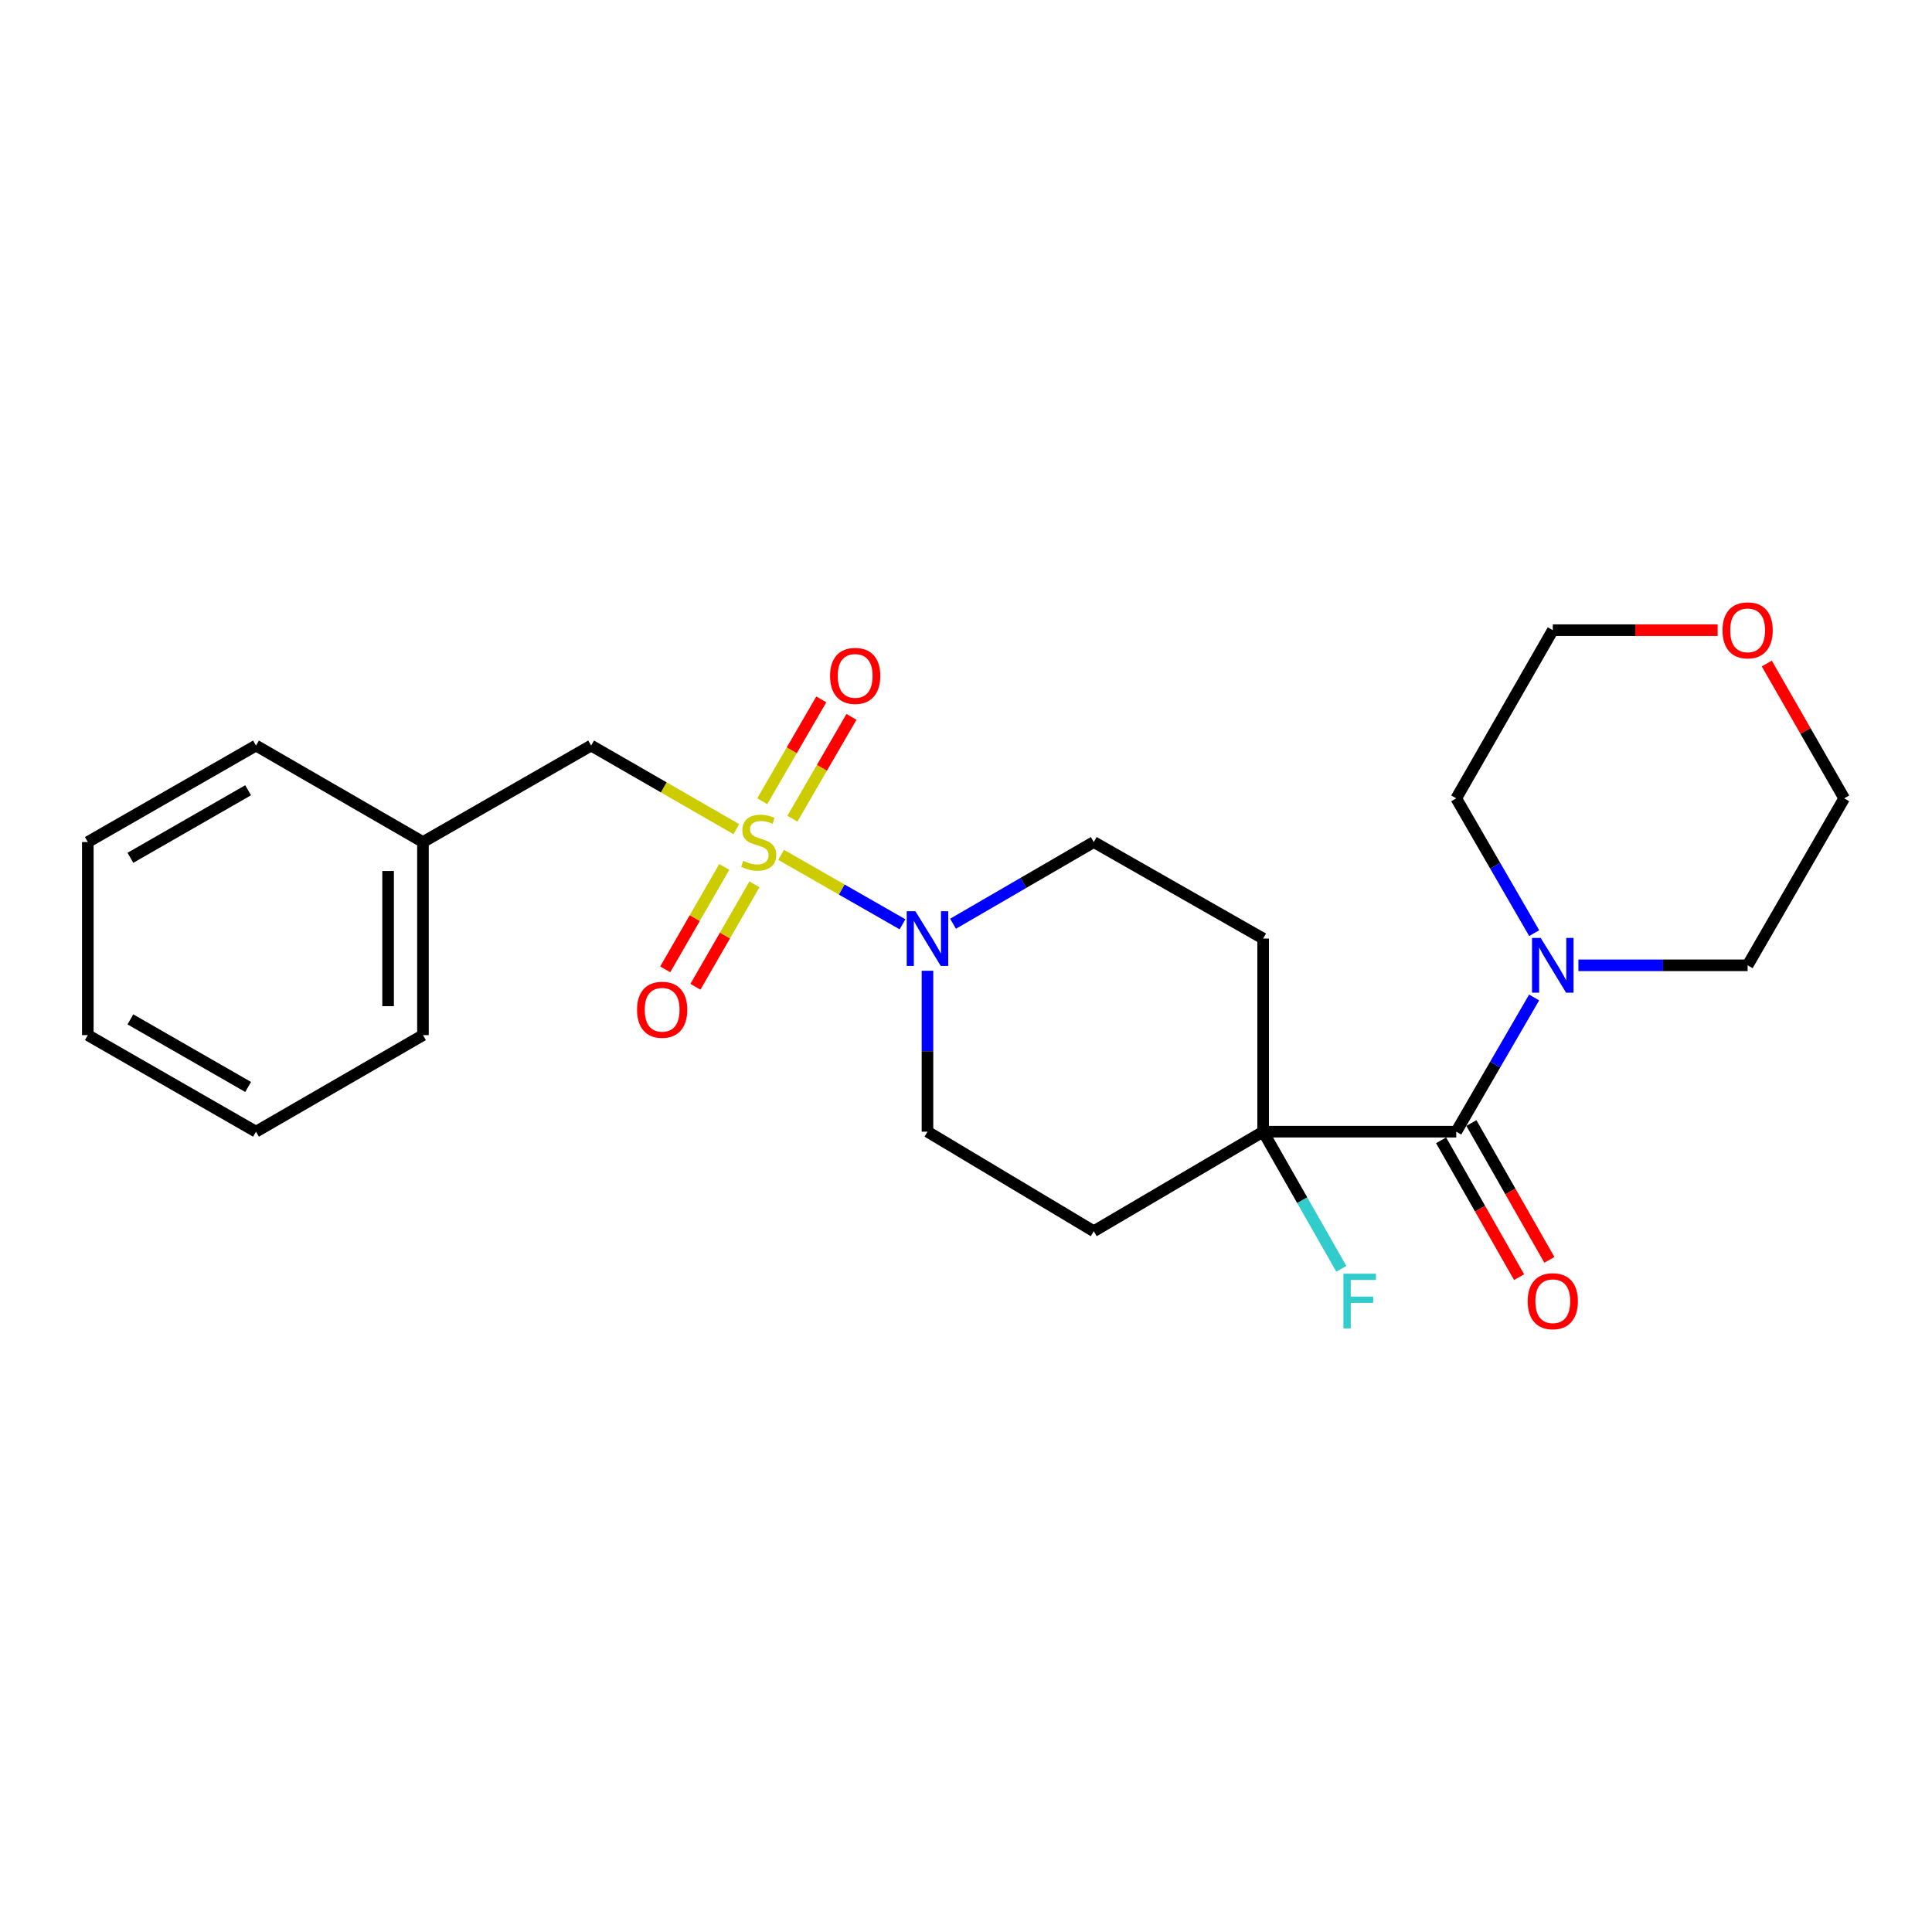 <?xml version='1.0' encoding='iso-8859-1'?>
<svg version='1.1' baseProfile='full'
              xmlns='http://www.w3.org/2000/svg'
                      xmlns:rdkit='http://www.rdkit.org/xml'
                      xmlns:xlink='http://www.w3.org/1999/xlink'
                  xml:space='preserve'
width='1000px' height='1000px' viewBox='0 0 1000 1000'>
<!-- END OF HEADER -->
<rect style='opacity:1.0;fill:#FFFFFF;stroke:none' width='1000' height='1000' x='0' y='0'> </rect>
<path class='bond-0' d='M 404.3,442.474 L 435.719,460.444' style='fill:none;fill-rule:evenodd;stroke:#CCCC00;stroke-width:6px;stroke-linecap:butt;stroke-linejoin:miter;stroke-opacity:1' />
<path class='bond-0' d='M 435.719,460.444 L 467.139,478.415' style='fill:none;fill-rule:evenodd;stroke:#0000FF;stroke-width:6px;stroke-linecap:butt;stroke-linejoin:miter;stroke-opacity:1' />
<path class='bond-4' d='M 381.122,429.172 L 343.546,407.535' style='fill:none;fill-rule:evenodd;stroke:#CCCC00;stroke-width:6px;stroke-linecap:butt;stroke-linejoin:miter;stroke-opacity:1' />
<path class='bond-4' d='M 343.546,407.535 L 305.97,385.898' style='fill:none;fill-rule:evenodd;stroke:#000000;stroke-width:6px;stroke-linecap:butt;stroke-linejoin:miter;stroke-opacity:1' />
<path class='bond-5' d='M 374.871,448.719 L 359.594,475.23' style='fill:none;fill-rule:evenodd;stroke:#CCCC00;stroke-width:6px;stroke-linecap:butt;stroke-linejoin:miter;stroke-opacity:1' />
<path class='bond-5' d='M 359.594,475.23 L 344.318,501.741' style='fill:none;fill-rule:evenodd;stroke:#FF0000;stroke-width:6px;stroke-linecap:butt;stroke-linejoin:miter;stroke-opacity:1' />
<path class='bond-5' d='M 390.505,457.729 L 375.229,484.239' style='fill:none;fill-rule:evenodd;stroke:#CCCC00;stroke-width:6px;stroke-linecap:butt;stroke-linejoin:miter;stroke-opacity:1' />
<path class='bond-5' d='M 375.229,484.239 L 359.953,510.75' style='fill:none;fill-rule:evenodd;stroke:#FF0000;stroke-width:6px;stroke-linecap:butt;stroke-linejoin:miter;stroke-opacity:1' />
<path class='bond-6' d='M 410.142,423.761 L 425.429,397.407' style='fill:none;fill-rule:evenodd;stroke:#CCCC00;stroke-width:6px;stroke-linecap:butt;stroke-linejoin:miter;stroke-opacity:1' />
<path class='bond-6' d='M 425.429,397.407 L 440.716,371.053' style='fill:none;fill-rule:evenodd;stroke:#FF0000;stroke-width:6px;stroke-linecap:butt;stroke-linejoin:miter;stroke-opacity:1' />
<path class='bond-6' d='M 394.534,414.707 L 409.82,388.353' style='fill:none;fill-rule:evenodd;stroke:#CCCC00;stroke-width:6px;stroke-linecap:butt;stroke-linejoin:miter;stroke-opacity:1' />
<path class='bond-6' d='M 409.82,388.353 L 425.107,361.999' style='fill:none;fill-rule:evenodd;stroke:#FF0000;stroke-width:6px;stroke-linecap:butt;stroke-linejoin:miter;stroke-opacity:1' />
<path class='bond-9' d='M 493.289,478.127 L 529.711,456.984' style='fill:none;fill-rule:evenodd;stroke:#0000FF;stroke-width:6px;stroke-linecap:butt;stroke-linejoin:miter;stroke-opacity:1' />
<path class='bond-9' d='M 529.711,456.984 L 566.134,435.842' style='fill:none;fill-rule:evenodd;stroke:#000000;stroke-width:6px;stroke-linecap:butt;stroke-linejoin:miter;stroke-opacity:1' />
<path class='bond-10' d='M 480.061,502.464 L 480.061,544.108' style='fill:none;fill-rule:evenodd;stroke:#0000FF;stroke-width:6px;stroke-linecap:butt;stroke-linejoin:miter;stroke-opacity:1' />
<path class='bond-10' d='M 480.061,544.108 L 480.061,585.753' style='fill:none;fill-rule:evenodd;stroke:#000000;stroke-width:6px;stroke-linecap:butt;stroke-linejoin:miter;stroke-opacity:1' />
<path class='bond-1' d='M 753.748,585.753 L 653.801,585.753' style='fill:none;fill-rule:evenodd;stroke:#000000;stroke-width:6px;stroke-linecap:butt;stroke-linejoin:miter;stroke-opacity:1' />
<path class='bond-3' d='M 753.748,585.753 L 773.904,551.021' style='fill:none;fill-rule:evenodd;stroke:#000000;stroke-width:6px;stroke-linecap:butt;stroke-linejoin:miter;stroke-opacity:1' />
<path class='bond-3' d='M 773.904,551.021 L 794.06,516.289' style='fill:none;fill-rule:evenodd;stroke:#0000FF;stroke-width:6px;stroke-linecap:butt;stroke-linejoin:miter;stroke-opacity:1' />
<path class='bond-11' d='M 745.91,590.221 L 766.096,625.633' style='fill:none;fill-rule:evenodd;stroke:#000000;stroke-width:6px;stroke-linecap:butt;stroke-linejoin:miter;stroke-opacity:1' />
<path class='bond-11' d='M 766.096,625.633 L 786.283,661.045' style='fill:none;fill-rule:evenodd;stroke:#FF0000;stroke-width:6px;stroke-linecap:butt;stroke-linejoin:miter;stroke-opacity:1' />
<path class='bond-11' d='M 761.587,581.285 L 781.773,616.697' style='fill:none;fill-rule:evenodd;stroke:#000000;stroke-width:6px;stroke-linecap:butt;stroke-linejoin:miter;stroke-opacity:1' />
<path class='bond-11' d='M 781.773,616.697 L 801.959,652.109' style='fill:none;fill-rule:evenodd;stroke:#FF0000;stroke-width:6px;stroke-linecap:butt;stroke-linejoin:miter;stroke-opacity:1' />
<path class='bond-2' d='M 653.801,585.753 L 566.134,637.28' style='fill:none;fill-rule:evenodd;stroke:#000000;stroke-width:6px;stroke-linecap:butt;stroke-linejoin:miter;stroke-opacity:1' />
<path class='bond-13' d='M 653.801,585.753 L 674.033,621.245' style='fill:none;fill-rule:evenodd;stroke:#000000;stroke-width:6px;stroke-linecap:butt;stroke-linejoin:miter;stroke-opacity:1' />
<path class='bond-13' d='M 674.033,621.245 L 694.265,656.737' style='fill:none;fill-rule:evenodd;stroke:#33CCCC;stroke-width:6px;stroke-linecap:butt;stroke-linejoin:miter;stroke-opacity:1' />
<path class='bond-24' d='M 653.801,585.753 L 653.801,485.805' style='fill:none;fill-rule:evenodd;stroke:#000000;stroke-width:6px;stroke-linecap:butt;stroke-linejoin:miter;stroke-opacity:1' />
<path class='bond-15' d='M 816.983,499.64 L 860.777,499.64' style='fill:none;fill-rule:evenodd;stroke:#0000FF;stroke-width:6px;stroke-linecap:butt;stroke-linejoin:miter;stroke-opacity:1' />
<path class='bond-15' d='M 860.777,499.64 L 904.572,499.64' style='fill:none;fill-rule:evenodd;stroke:#000000;stroke-width:6px;stroke-linecap:butt;stroke-linejoin:miter;stroke-opacity:1' />
<path class='bond-16' d='M 794.09,482.984 L 773.919,448.105' style='fill:none;fill-rule:evenodd;stroke:#0000FF;stroke-width:6px;stroke-linecap:butt;stroke-linejoin:miter;stroke-opacity:1' />
<path class='bond-16' d='M 773.919,448.105 L 753.748,413.226' style='fill:none;fill-rule:evenodd;stroke:#000000;stroke-width:6px;stroke-linecap:butt;stroke-linejoin:miter;stroke-opacity:1' />
<path class='bond-14' d='M 305.97,385.898 L 218.924,435.842' style='fill:none;fill-rule:evenodd;stroke:#000000;stroke-width:6px;stroke-linecap:butt;stroke-linejoin:miter;stroke-opacity:1' />
<path class='bond-7' d='M 566.134,637.28 L 480.061,585.753' style='fill:none;fill-rule:evenodd;stroke:#000000;stroke-width:6px;stroke-linecap:butt;stroke-linejoin:miter;stroke-opacity:1' />
<path class='bond-8' d='M 653.801,485.805 L 566.134,435.842' style='fill:none;fill-rule:evenodd;stroke:#000000;stroke-width:6px;stroke-linecap:butt;stroke-linejoin:miter;stroke-opacity:1' />
<path class='bond-12' d='M 889.05,326.18 L 846.386,326.18' style='fill:none;fill-rule:evenodd;stroke:#FF0000;stroke-width:6px;stroke-linecap:butt;stroke-linejoin:miter;stroke-opacity:1' />
<path class='bond-12' d='M 846.386,326.18 L 803.722,326.18' style='fill:none;fill-rule:evenodd;stroke:#000000;stroke-width:6px;stroke-linecap:butt;stroke-linejoin:miter;stroke-opacity:1' />
<path class='bond-26' d='M 914.486,343.449 L 934.516,378.338' style='fill:none;fill-rule:evenodd;stroke:#FF0000;stroke-width:6px;stroke-linecap:butt;stroke-linejoin:miter;stroke-opacity:1' />
<path class='bond-26' d='M 934.516,378.338 L 954.545,413.226' style='fill:none;fill-rule:evenodd;stroke:#000000;stroke-width:6px;stroke-linecap:butt;stroke-linejoin:miter;stroke-opacity:1' />
<path class='bond-19' d='M 218.924,435.842 L 218.924,535.779' style='fill:none;fill-rule:evenodd;stroke:#000000;stroke-width:6px;stroke-linecap:butt;stroke-linejoin:miter;stroke-opacity:1' />
<path class='bond-19' d='M 200.879,450.832 L 200.879,520.788' style='fill:none;fill-rule:evenodd;stroke:#000000;stroke-width:6px;stroke-linecap:butt;stroke-linejoin:miter;stroke-opacity:1' />
<path class='bond-20' d='M 218.924,435.842 L 132.5,385.898' style='fill:none;fill-rule:evenodd;stroke:#000000;stroke-width:6px;stroke-linecap:butt;stroke-linejoin:miter;stroke-opacity:1' />
<path class='bond-18' d='M 904.572,499.64 L 954.545,413.226' style='fill:none;fill-rule:evenodd;stroke:#000000;stroke-width:6px;stroke-linecap:butt;stroke-linejoin:miter;stroke-opacity:1' />
<path class='bond-17' d='M 753.748,413.226 L 803.722,326.18' style='fill:none;fill-rule:evenodd;stroke:#000000;stroke-width:6px;stroke-linecap:butt;stroke-linejoin:miter;stroke-opacity:1' />
<path class='bond-22' d='M 218.924,535.779 L 132.5,585.753' style='fill:none;fill-rule:evenodd;stroke:#000000;stroke-width:6px;stroke-linecap:butt;stroke-linejoin:miter;stroke-opacity:1' />
<path class='bond-21' d='M 132.5,385.898 L 45.455,435.842' style='fill:none;fill-rule:evenodd;stroke:#000000;stroke-width:6px;stroke-linecap:butt;stroke-linejoin:miter;stroke-opacity:1' />
<path class='bond-21' d='M 128.423,409.041 L 67.492,444.001' style='fill:none;fill-rule:evenodd;stroke:#000000;stroke-width:6px;stroke-linecap:butt;stroke-linejoin:miter;stroke-opacity:1' />
<path class='bond-23' d='M 45.455,435.842 L 45.455,535.779' style='fill:none;fill-rule:evenodd;stroke:#000000;stroke-width:6px;stroke-linecap:butt;stroke-linejoin:miter;stroke-opacity:1' />
<path class='bond-25' d='M 132.5,585.753 L 45.455,535.779' style='fill:none;fill-rule:evenodd;stroke:#000000;stroke-width:6px;stroke-linecap:butt;stroke-linejoin:miter;stroke-opacity:1' />
<path class='bond-25' d='M 128.428,562.608 L 67.496,527.626' style='fill:none;fill-rule:evenodd;stroke:#000000;stroke-width:6px;stroke-linecap:butt;stroke-linejoin:miter;stroke-opacity:1' />
<path  class='atom-0' d='M 384.704 445.562
Q 385.024 445.682, 386.344 446.242
Q 387.664 446.802, 389.104 447.162
Q 390.584 447.482, 392.024 447.482
Q 394.704 447.482, 396.264 446.202
Q 397.824 444.882, 397.824 442.602
Q 397.824 441.042, 397.024 440.082
Q 396.264 439.122, 395.064 438.602
Q 393.864 438.082, 391.864 437.482
Q 389.344 436.722, 387.824 436.002
Q 386.344 435.282, 385.264 433.762
Q 384.224 432.242, 384.224 429.682
Q 384.224 426.122, 386.624 423.922
Q 389.064 421.722, 393.864 421.722
Q 397.144 421.722, 400.864 423.282
L 399.944 426.362
Q 396.544 424.962, 393.984 424.962
Q 391.224 424.962, 389.704 426.122
Q 388.184 427.242, 388.224 429.202
Q 388.224 430.722, 388.984 431.642
Q 389.784 432.562, 390.904 433.082
Q 392.064 433.602, 393.984 434.202
Q 396.544 435.002, 398.064 435.802
Q 399.584 436.602, 400.664 438.242
Q 401.784 439.842, 401.784 442.602
Q 401.784 446.522, 399.144 448.642
Q 396.544 450.722, 392.184 450.722
Q 389.664 450.722, 387.744 450.162
Q 385.864 449.642, 383.624 448.722
L 384.704 445.562
' fill='#CCCC00'/>
<path  class='atom-1' d='M 473.801 471.645
L 483.081 486.645
Q 484.001 488.125, 485.481 490.805
Q 486.961 493.485, 487.041 493.645
L 487.041 471.645
L 490.801 471.645
L 490.801 499.965
L 486.921 499.965
L 476.961 483.565
Q 475.801 481.645, 474.561 479.445
Q 473.361 477.245, 473.001 476.565
L 473.001 499.965
L 469.321 499.965
L 469.321 471.645
L 473.801 471.645
' fill='#0000FF'/>
<path  class='atom-4' d='M 797.462 485.48
L 806.742 500.48
Q 807.662 501.96, 809.142 504.64
Q 810.622 507.32, 810.702 507.48
L 810.702 485.48
L 814.462 485.48
L 814.462 513.8
L 810.582 513.8
L 800.622 497.4
Q 799.462 495.48, 798.222 493.28
Q 797.022 491.08, 796.662 490.4
L 796.662 513.8
L 792.982 513.8
L 792.982 485.48
L 797.462 485.48
' fill='#0000FF'/>
<path  class='atom-6' d='M 329.731 522.646
Q 329.731 515.846, 333.091 512.046
Q 336.451 508.246, 342.731 508.246
Q 349.011 508.246, 352.371 512.046
Q 355.731 515.846, 355.731 522.646
Q 355.731 529.526, 352.331 533.446
Q 348.931 537.326, 342.731 537.326
Q 336.491 537.326, 333.091 533.446
Q 329.731 529.566, 329.731 522.646
M 342.731 534.126
Q 347.051 534.126, 349.371 531.246
Q 351.731 528.326, 351.731 522.646
Q 351.731 517.086, 349.371 514.286
Q 347.051 511.446, 342.731 511.446
Q 338.411 511.446, 336.051 514.246
Q 333.731 517.046, 333.731 522.646
Q 333.731 528.366, 336.051 531.246
Q 338.411 534.126, 342.731 534.126
' fill='#FF0000'/>
<path  class='atom-7' d='M 429.638 349.838
Q 429.638 343.038, 432.998 339.238
Q 436.358 335.438, 442.638 335.438
Q 448.918 335.438, 452.278 339.238
Q 455.638 343.038, 455.638 349.838
Q 455.638 356.718, 452.238 360.638
Q 448.838 364.518, 442.638 364.518
Q 436.398 364.518, 432.998 360.638
Q 429.638 356.758, 429.638 349.838
M 442.638 361.318
Q 446.958 361.318, 449.278 358.438
Q 451.638 355.518, 451.638 349.838
Q 451.638 344.278, 449.278 341.478
Q 446.958 338.638, 442.638 338.638
Q 438.318 338.638, 435.958 341.438
Q 433.638 344.238, 433.638 349.838
Q 433.638 355.558, 435.958 358.438
Q 438.318 361.318, 442.638 361.318
' fill='#FF0000'/>
<path  class='atom-12' d='M 790.722 673.5
Q 790.722 666.7, 794.082 662.9
Q 797.442 659.1, 803.722 659.1
Q 810.002 659.1, 813.362 662.9
Q 816.722 666.7, 816.722 673.5
Q 816.722 680.38, 813.322 684.3
Q 809.922 688.18, 803.722 688.18
Q 797.482 688.18, 794.082 684.3
Q 790.722 680.42, 790.722 673.5
M 803.722 684.98
Q 808.042 684.98, 810.362 682.1
Q 812.722 679.18, 812.722 673.5
Q 812.722 667.94, 810.362 665.14
Q 808.042 662.3, 803.722 662.3
Q 799.402 662.3, 797.042 665.1
Q 794.722 667.9, 794.722 673.5
Q 794.722 679.22, 797.042 682.1
Q 799.402 684.98, 803.722 684.98
' fill='#FF0000'/>
<path  class='atom-13' d='M 891.572 326.26
Q 891.572 319.46, 894.932 315.66
Q 898.292 311.86, 904.572 311.86
Q 910.852 311.86, 914.212 315.66
Q 917.572 319.46, 917.572 326.26
Q 917.572 333.14, 914.172 337.06
Q 910.772 340.94, 904.572 340.94
Q 898.332 340.94, 894.932 337.06
Q 891.572 333.18, 891.572 326.26
M 904.572 337.74
Q 908.892 337.74, 911.212 334.86
Q 913.572 331.94, 913.572 326.26
Q 913.572 320.7, 911.212 317.9
Q 908.892 315.06, 904.572 315.06
Q 900.252 315.06, 897.892 317.86
Q 895.572 320.66, 895.572 326.26
Q 895.572 331.98, 897.892 334.86
Q 900.252 337.74, 904.572 337.74
' fill='#FF0000'/>
<path  class='atom-14' d='M 695.355 659.26
L 712.195 659.26
L 712.195 662.5
L 699.155 662.5
L 699.155 671.1
L 710.755 671.1
L 710.755 674.38
L 699.155 674.38
L 699.155 687.58
L 695.355 687.58
L 695.355 659.26
' fill='#33CCCC'/>
</svg>
